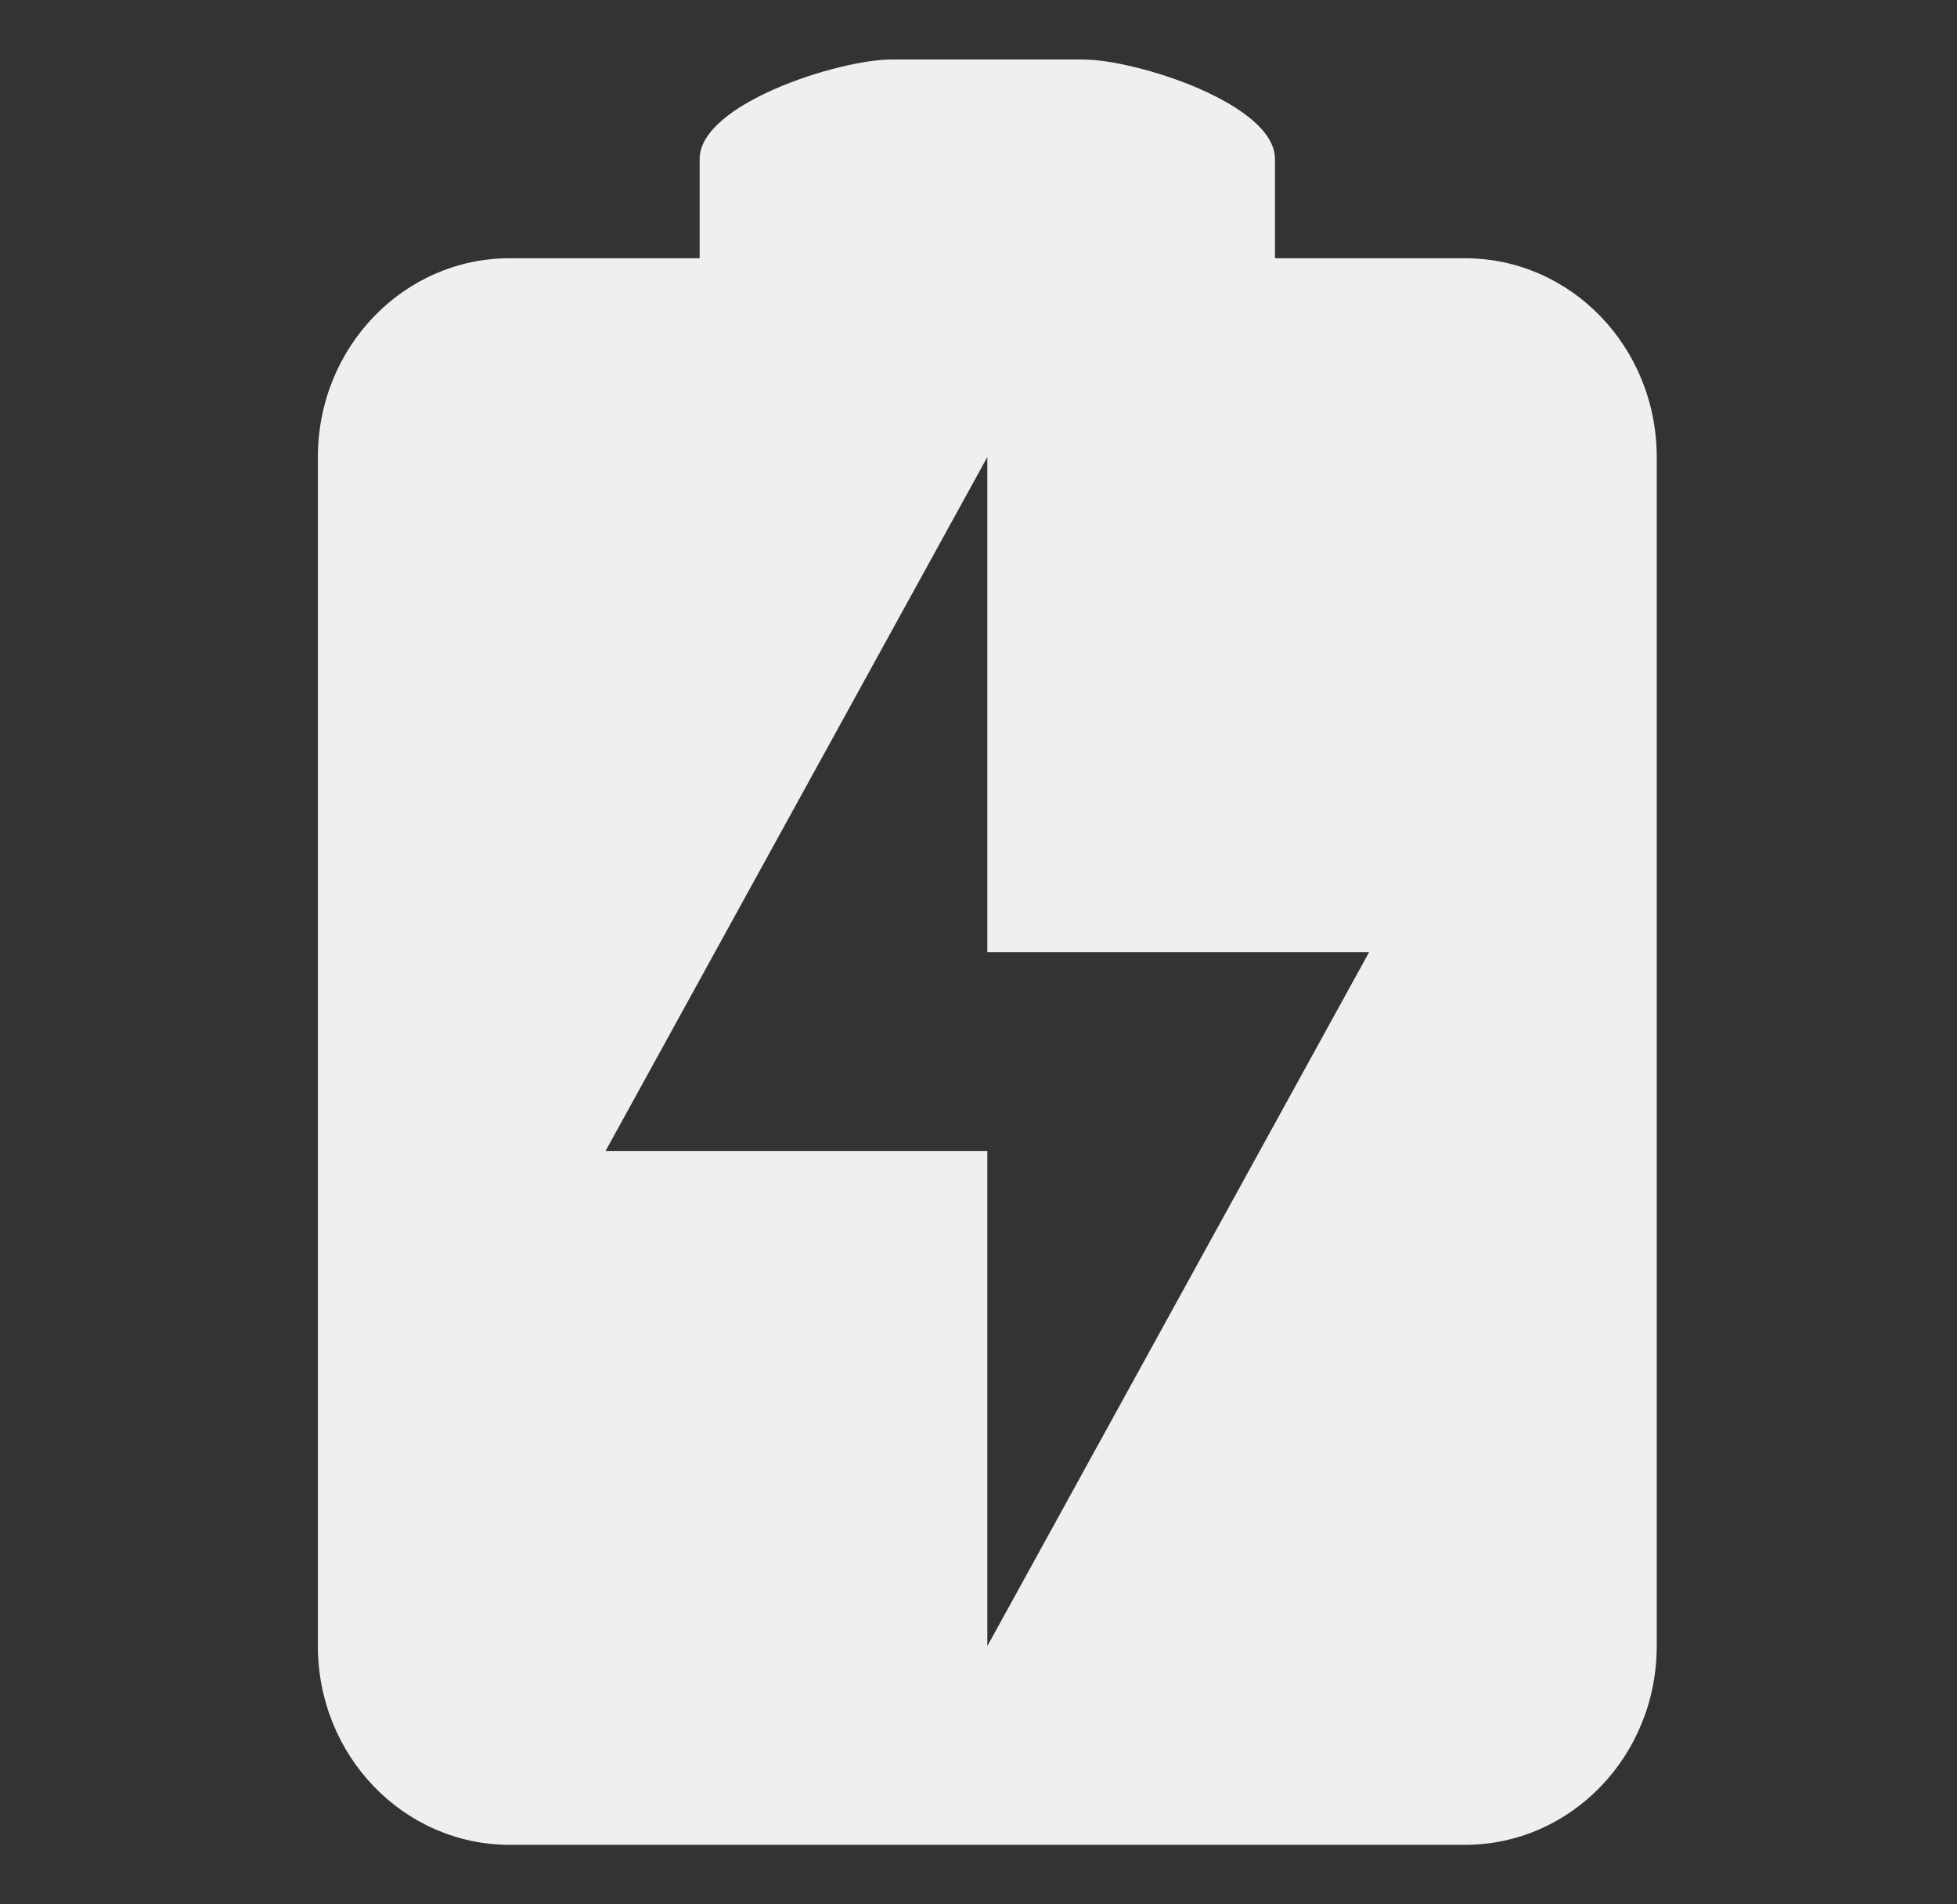 <svg xmlns="http://www.w3.org/2000/svg" width="37" height="36" fill="none" viewBox="0 0 37 36">
  <rect x="0" y="0" width="37" height="36" fill="#333333" stroke="none"/>
  <path fill="#EEEFF0" d="M16.854 1.125c-1.002 0-3.626.84-3.626 1.879v1.878H9.636c-2.003 0-3.626 1.68-3.626 3.758v22.477c0 2.078 1.623 3.758 3.626 3.758h18.061c2.004 0 3.626-1.68 3.626-3.758V8.64c0-2.078-1.622-3.758-3.626-3.758h-3.592V3.004c0-1.04-2.624-1.879-3.626-1.879h-3.625Zm1.813 7.515V18h7.218l-7.218 13.118v-9.36h-7.218L18.667 8.64Z"/>
</svg>
